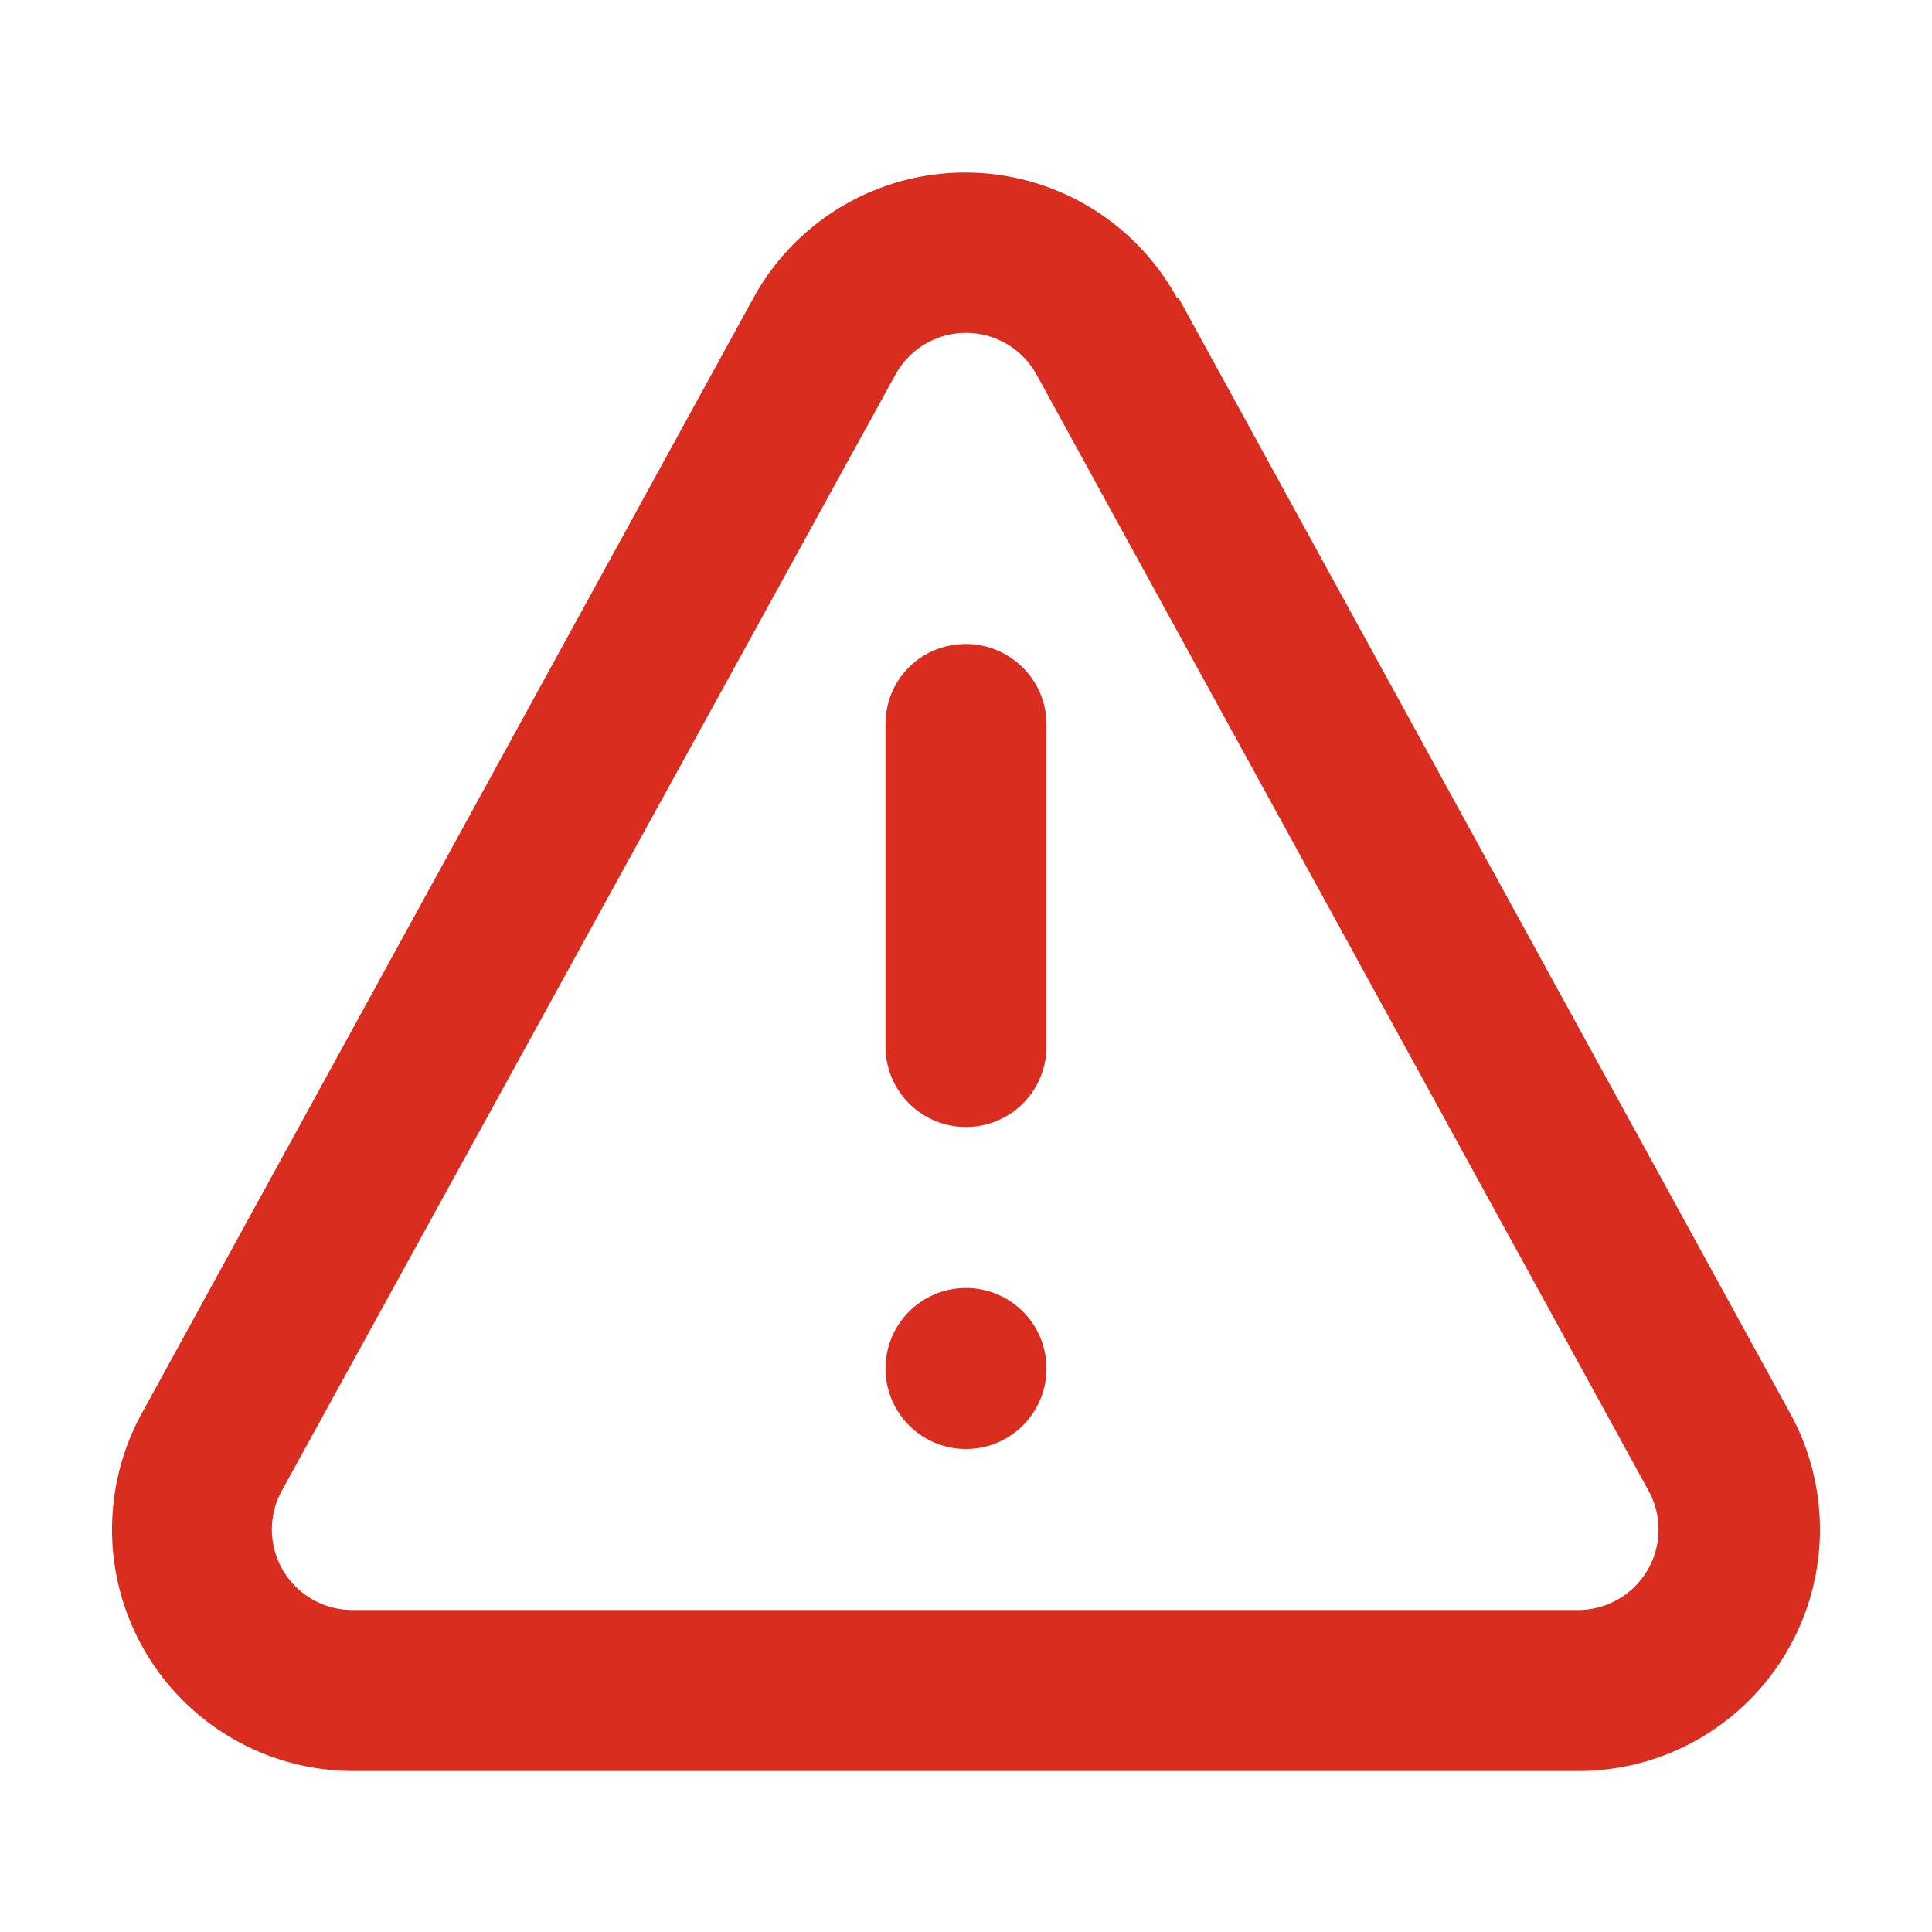 <svg width="12" height="12" viewBox="0 0 12 12" fill="none" xmlns="http://www.w3.org/2000/svg"><path fill-rule="evenodd" clip-rule="evenodd" d="M5.56 2.33a.5.5 0 0 1 .88 0l3.8 6.93a.5.5 0 0 1-.43.74H2.19a.5.5 0 0 1-.44-.74l3.81-6.93Zm1.75-.48a1.5 1.5 0 0 0-2.63 0L.88 8.78A1.5 1.5 0 0 0 2.19 11h7.62a1.5 1.5 0 0 0 1.31-2.22l-3.8-6.93ZM6 4c.27 0 .5.22.5.5v2a.5.5 0 1 1-1 0v-2c0-.28.22-.5.5-.5Zm.5 4.5a.5.5 0 1 1-1 0 .5.5 0 0 1 1 0Z" fill="#D92D20"/></svg>